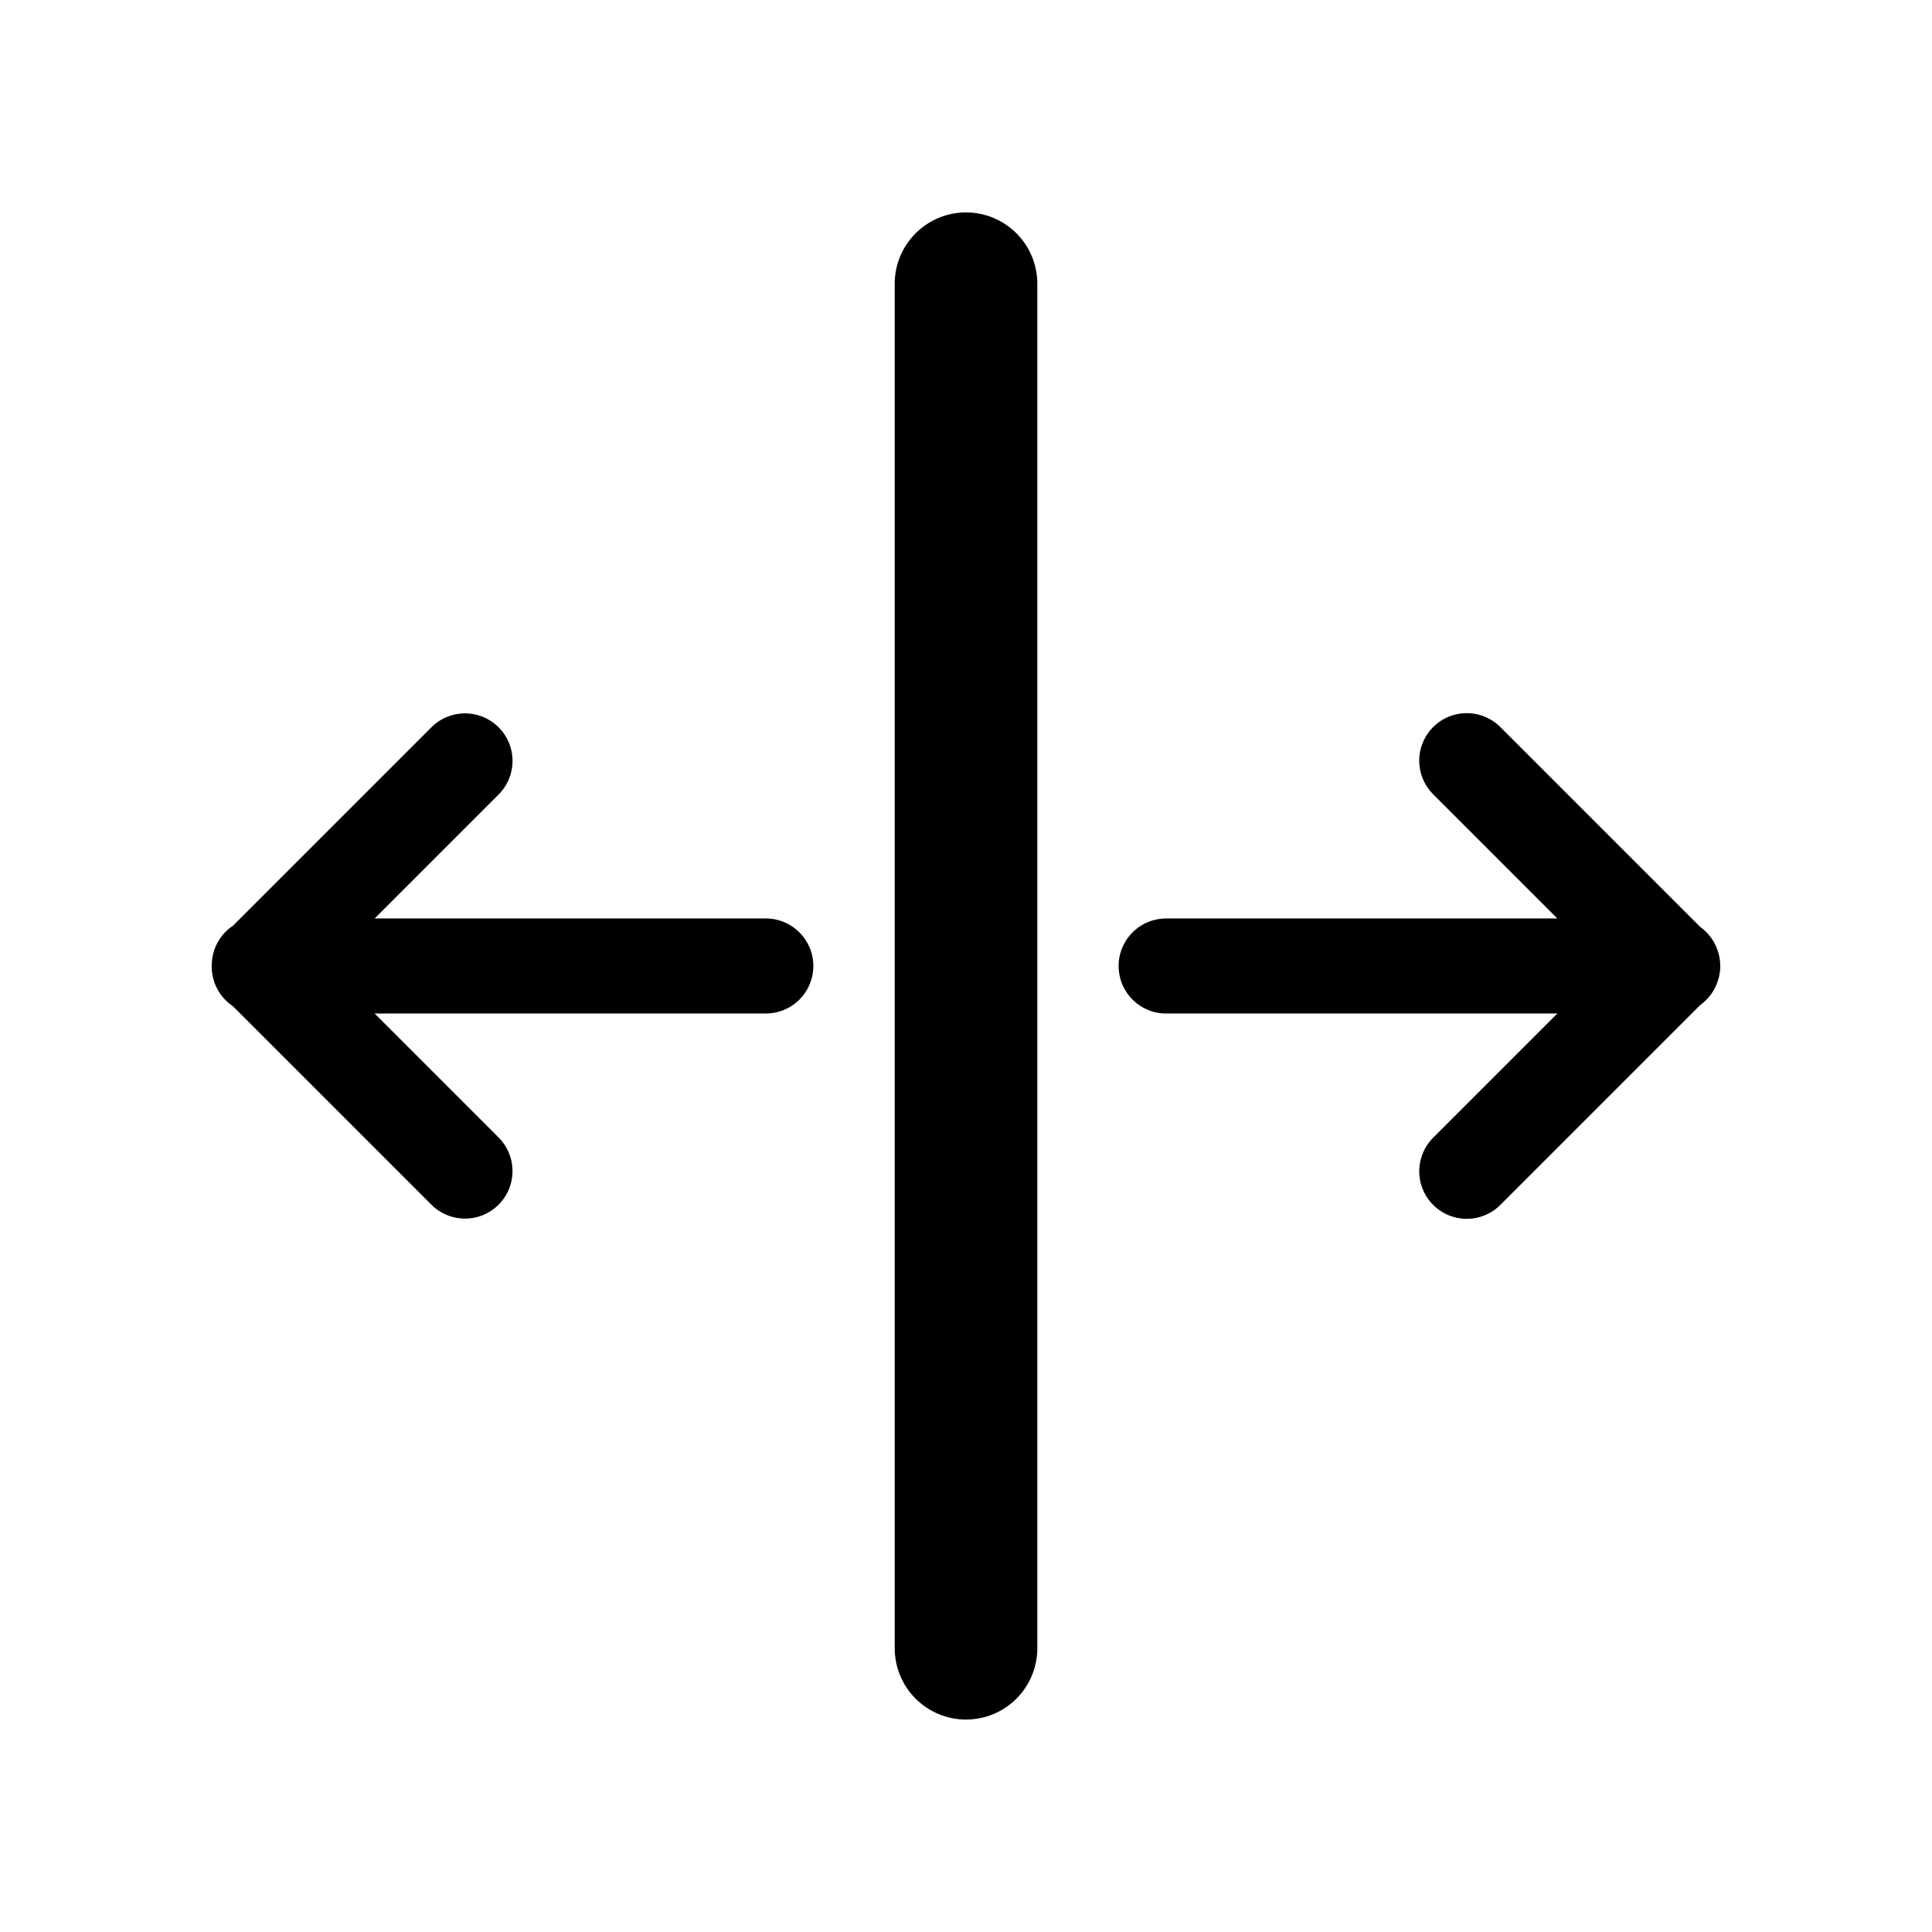 <?xml version="1.0" encoding="UTF-8"?>
<!-- Uploaded to: SVG Repo, www.svgrepo.com, Generator: SVG Repo Mixer Tools -->
<svg fill="#000000" width="800px" height="800px" version="1.1" viewBox="144 144 512 512" xmlns="http://www.w3.org/2000/svg">
 <g fill-rule="evenodd">
  <path d="m359.54 399.81c-0.102-6.953-5.816-12.504-12.77-12.406h-103.49l32.727-32.727v-0.004c2.441-2.371 3.82-5.629 3.82-9.031-0.004-5.129-3.109-9.742-7.859-11.668-4.754-1.93-10.195-0.785-13.77 2.891l-52.457 52.457c-3.441 2.285-5.539 6.113-5.621 10.242v0.219c-0.004 0.059-0.004 0.117-0.008 0.176-0.004 0.074-0.008 0.152-0.012 0.227 0.004 0.051 0.008 0.105 0.012 0.156 0.055 4.156 2.156 8.02 5.617 10.32l52.469 52.469c3.621 3.723 9.156 4.84 13.938 2.816 4.781-2.027 7.832-6.777 7.68-11.969-0.098-3.269-1.461-6.375-3.809-8.66l-32.727-32.727h103.49c3.402 0.047 6.68-1.285 9.086-3.691s3.734-5.688 3.684-9.09z"/>
  <path d="m599.89 399.81c-0.023-1.648-0.371-3.277-1.023-4.793-0.008-0.016-0.016-0.031-0.02-0.047-0.031-0.062-0.059-0.125-0.09-0.188-0.91-2.059-2.359-3.836-4.191-5.148l-52.773-52.773v0.004c-2.344-2.441-5.57-3.84-8.957-3.871-3.387-0.035-6.641 1.293-9.035 3.688-2.394 2.394-3.723 5.648-3.688 9.035 0.031 3.383 1.43 6.613 3.871 8.957l32.727 32.727h-103.49v0.004c-3.371-0.051-6.621 1.254-9.023 3.621-2.402 2.367-3.754 5.602-3.754 8.973s1.352 6.606 3.754 8.973c2.402 2.367 5.652 3.672 9.023 3.621h103.49l-32.727 32.727v0.004c-2.441 2.344-3.836 5.57-3.871 8.957-0.031 3.383 1.297 6.641 3.691 9.031 2.391 2.394 5.648 3.723 9.031 3.691 3.387-0.035 6.613-1.43 8.957-3.871l52.781-52.781c1.629-1.164 2.953-2.699 3.867-4.477 0.012-0.016 0.02-0.035 0.031-0.051 0.047-0.105 0.094-0.207 0.137-0.312 0.867-1.773 1.305-3.727 1.281-5.699z"/>
  <path d="m418.9 219.46c0.07-5.059-1.887-9.934-5.438-13.535-3.551-3.602-8.398-5.633-13.457-5.633-5.059 0-9.906 2.031-13.457 5.633-3.551 3.602-5.508 8.477-5.438 13.535v361.07c-0.07 5.059 1.887 9.934 5.438 13.535 3.551 3.606 8.398 5.633 13.457 5.633 5.059 0 9.906-2.027 13.457-5.633 3.551-3.602 5.508-8.477 5.438-13.535z"/>
 </g>
</svg>
